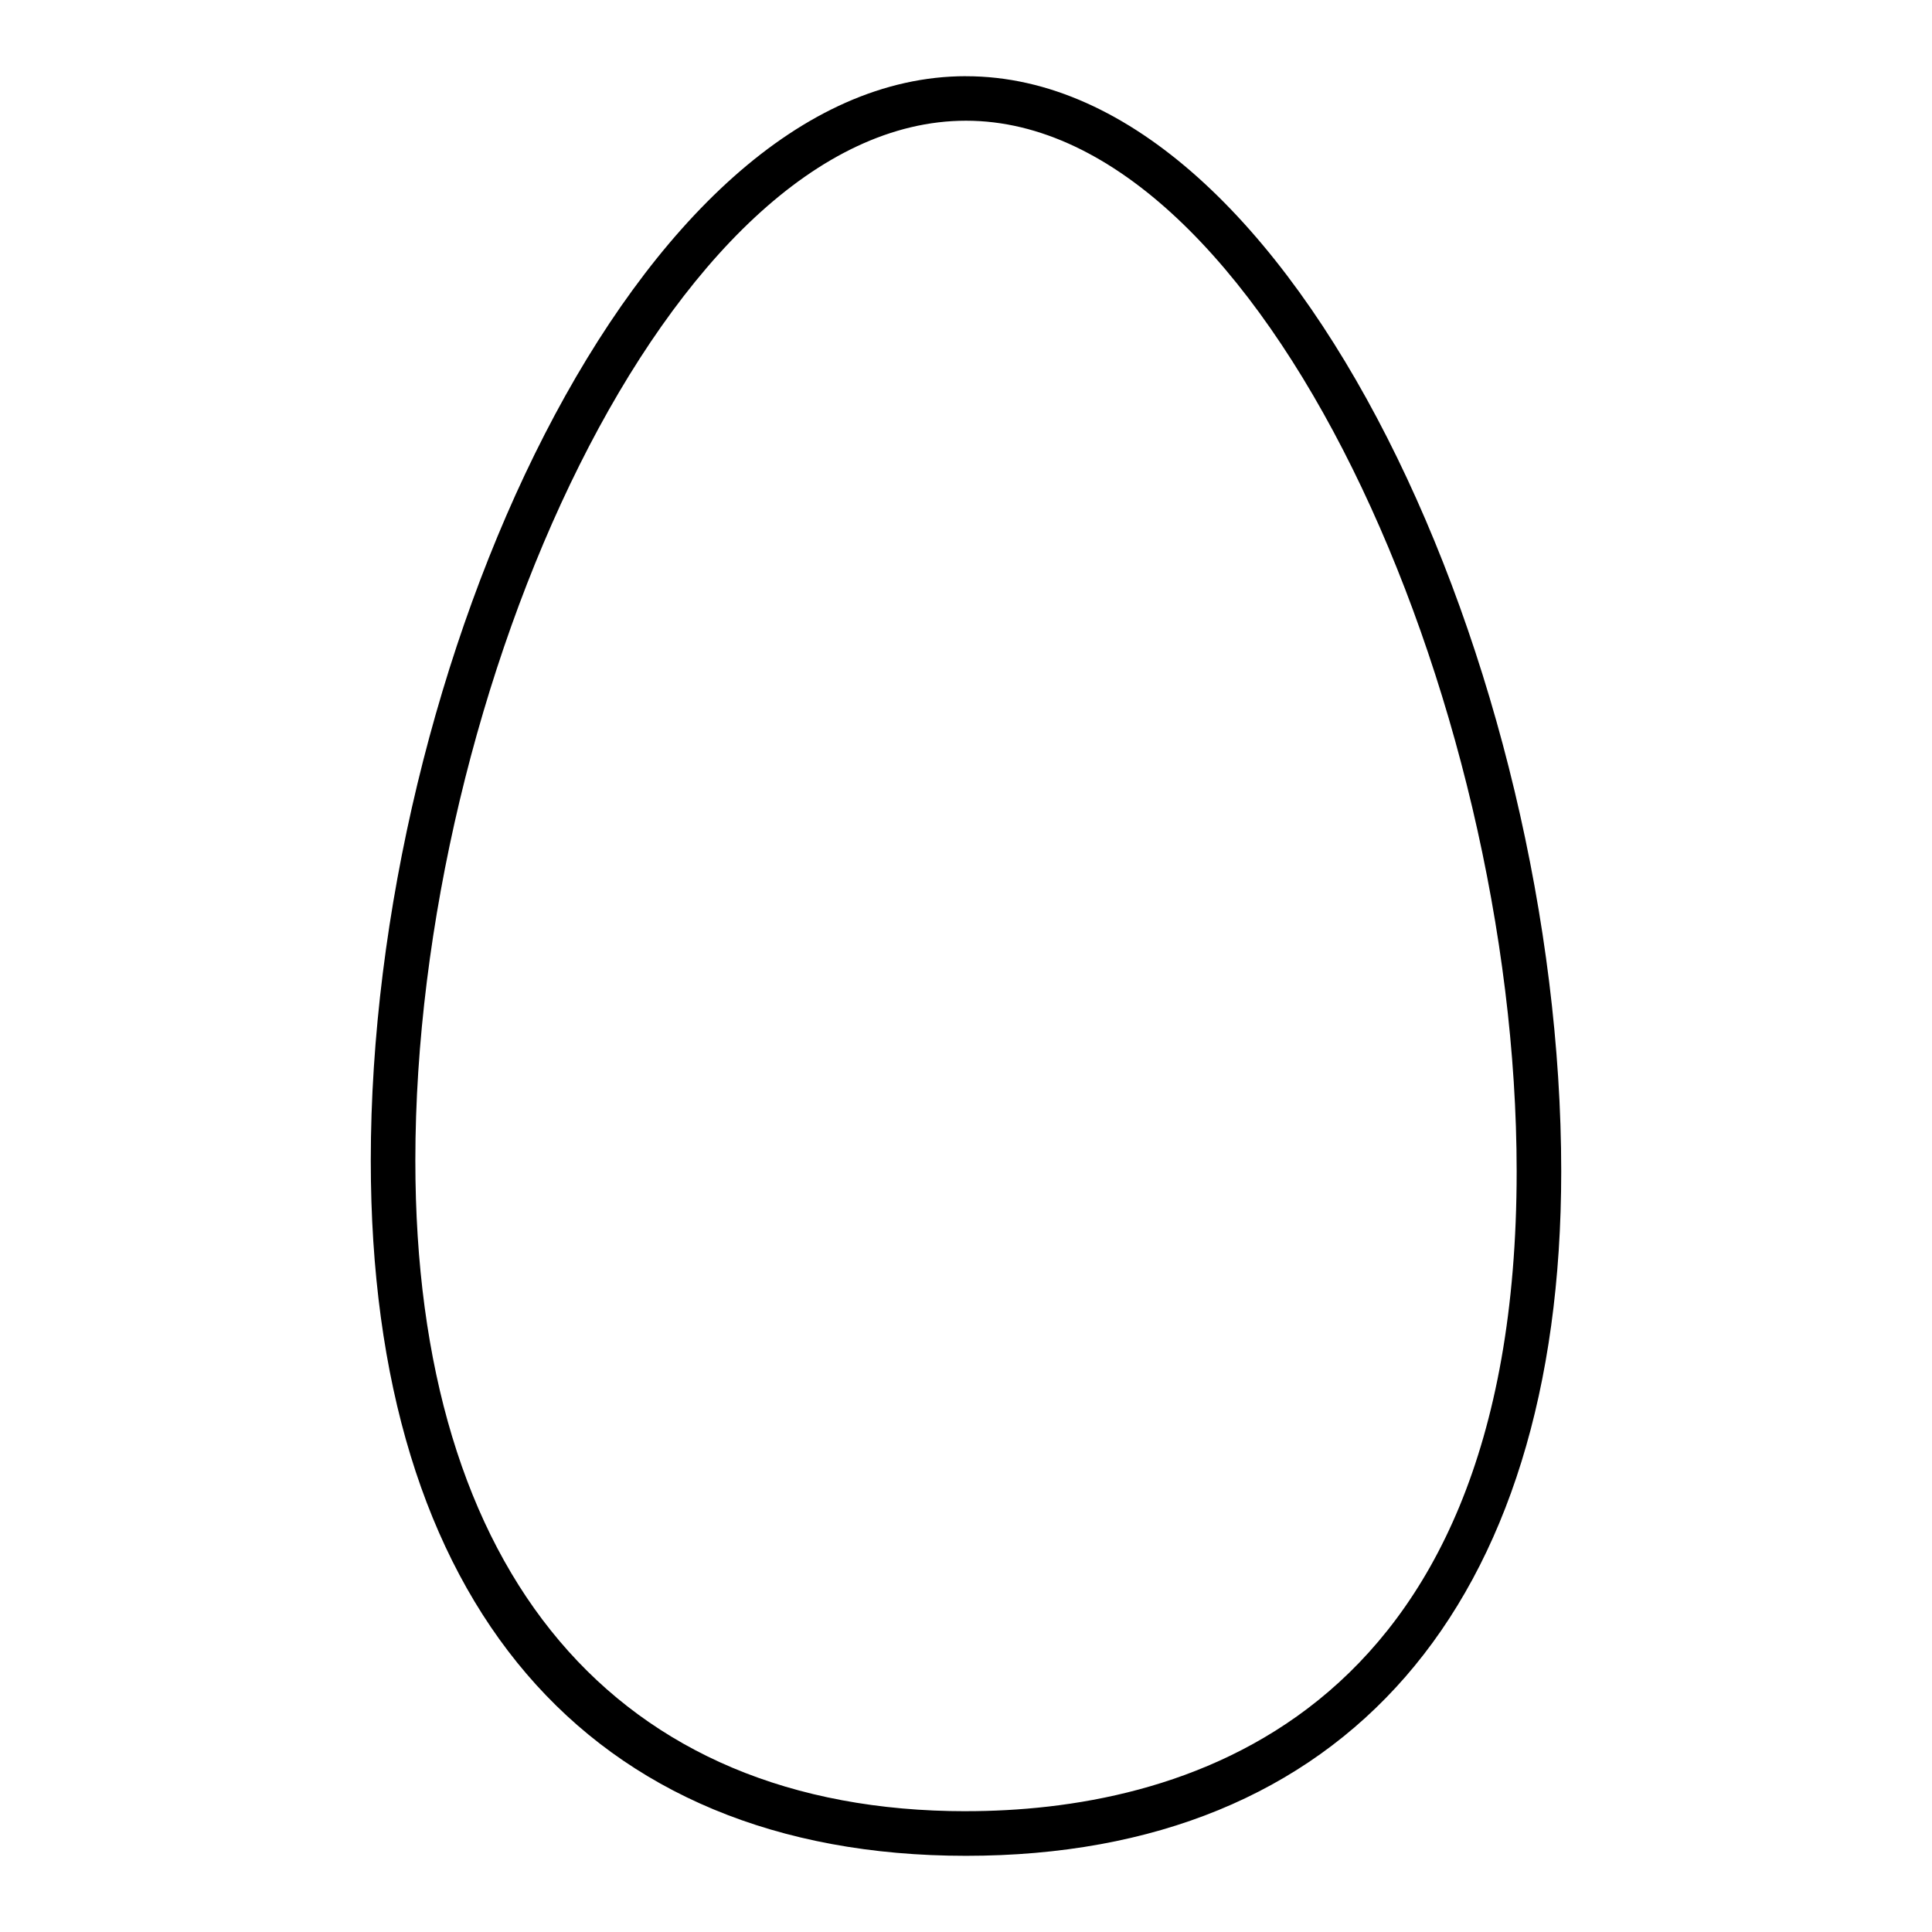<?xml version="1.0" encoding="UTF-8"?>
<!-- Uploaded to: SVG Repo, www.svgrepo.com, Generator: SVG Repo Mixer Tools -->
<svg fill="#000000" width="800px" height="800px" version="1.1" viewBox="144 144 512 512" xmlns="http://www.w3.org/2000/svg">
 <path d="m400 164.19c-87.379 0-157.74 157.2-157.74 287.37 0 117.09 57.496 184.25 157.74 184.25s157.74-66.102 157.74-181.37c0-131.46-70.359-290.24-157.74-290.24zm0 459.8c-92.742 0-145.93-62.852-145.93-172.44 0-124.04 67.336-275.56 145.93-275.56 78.586 0 145.93 153.1 145.93 278.43 0 147.53-91.426 169.56-145.93 169.56z"/>
</svg>